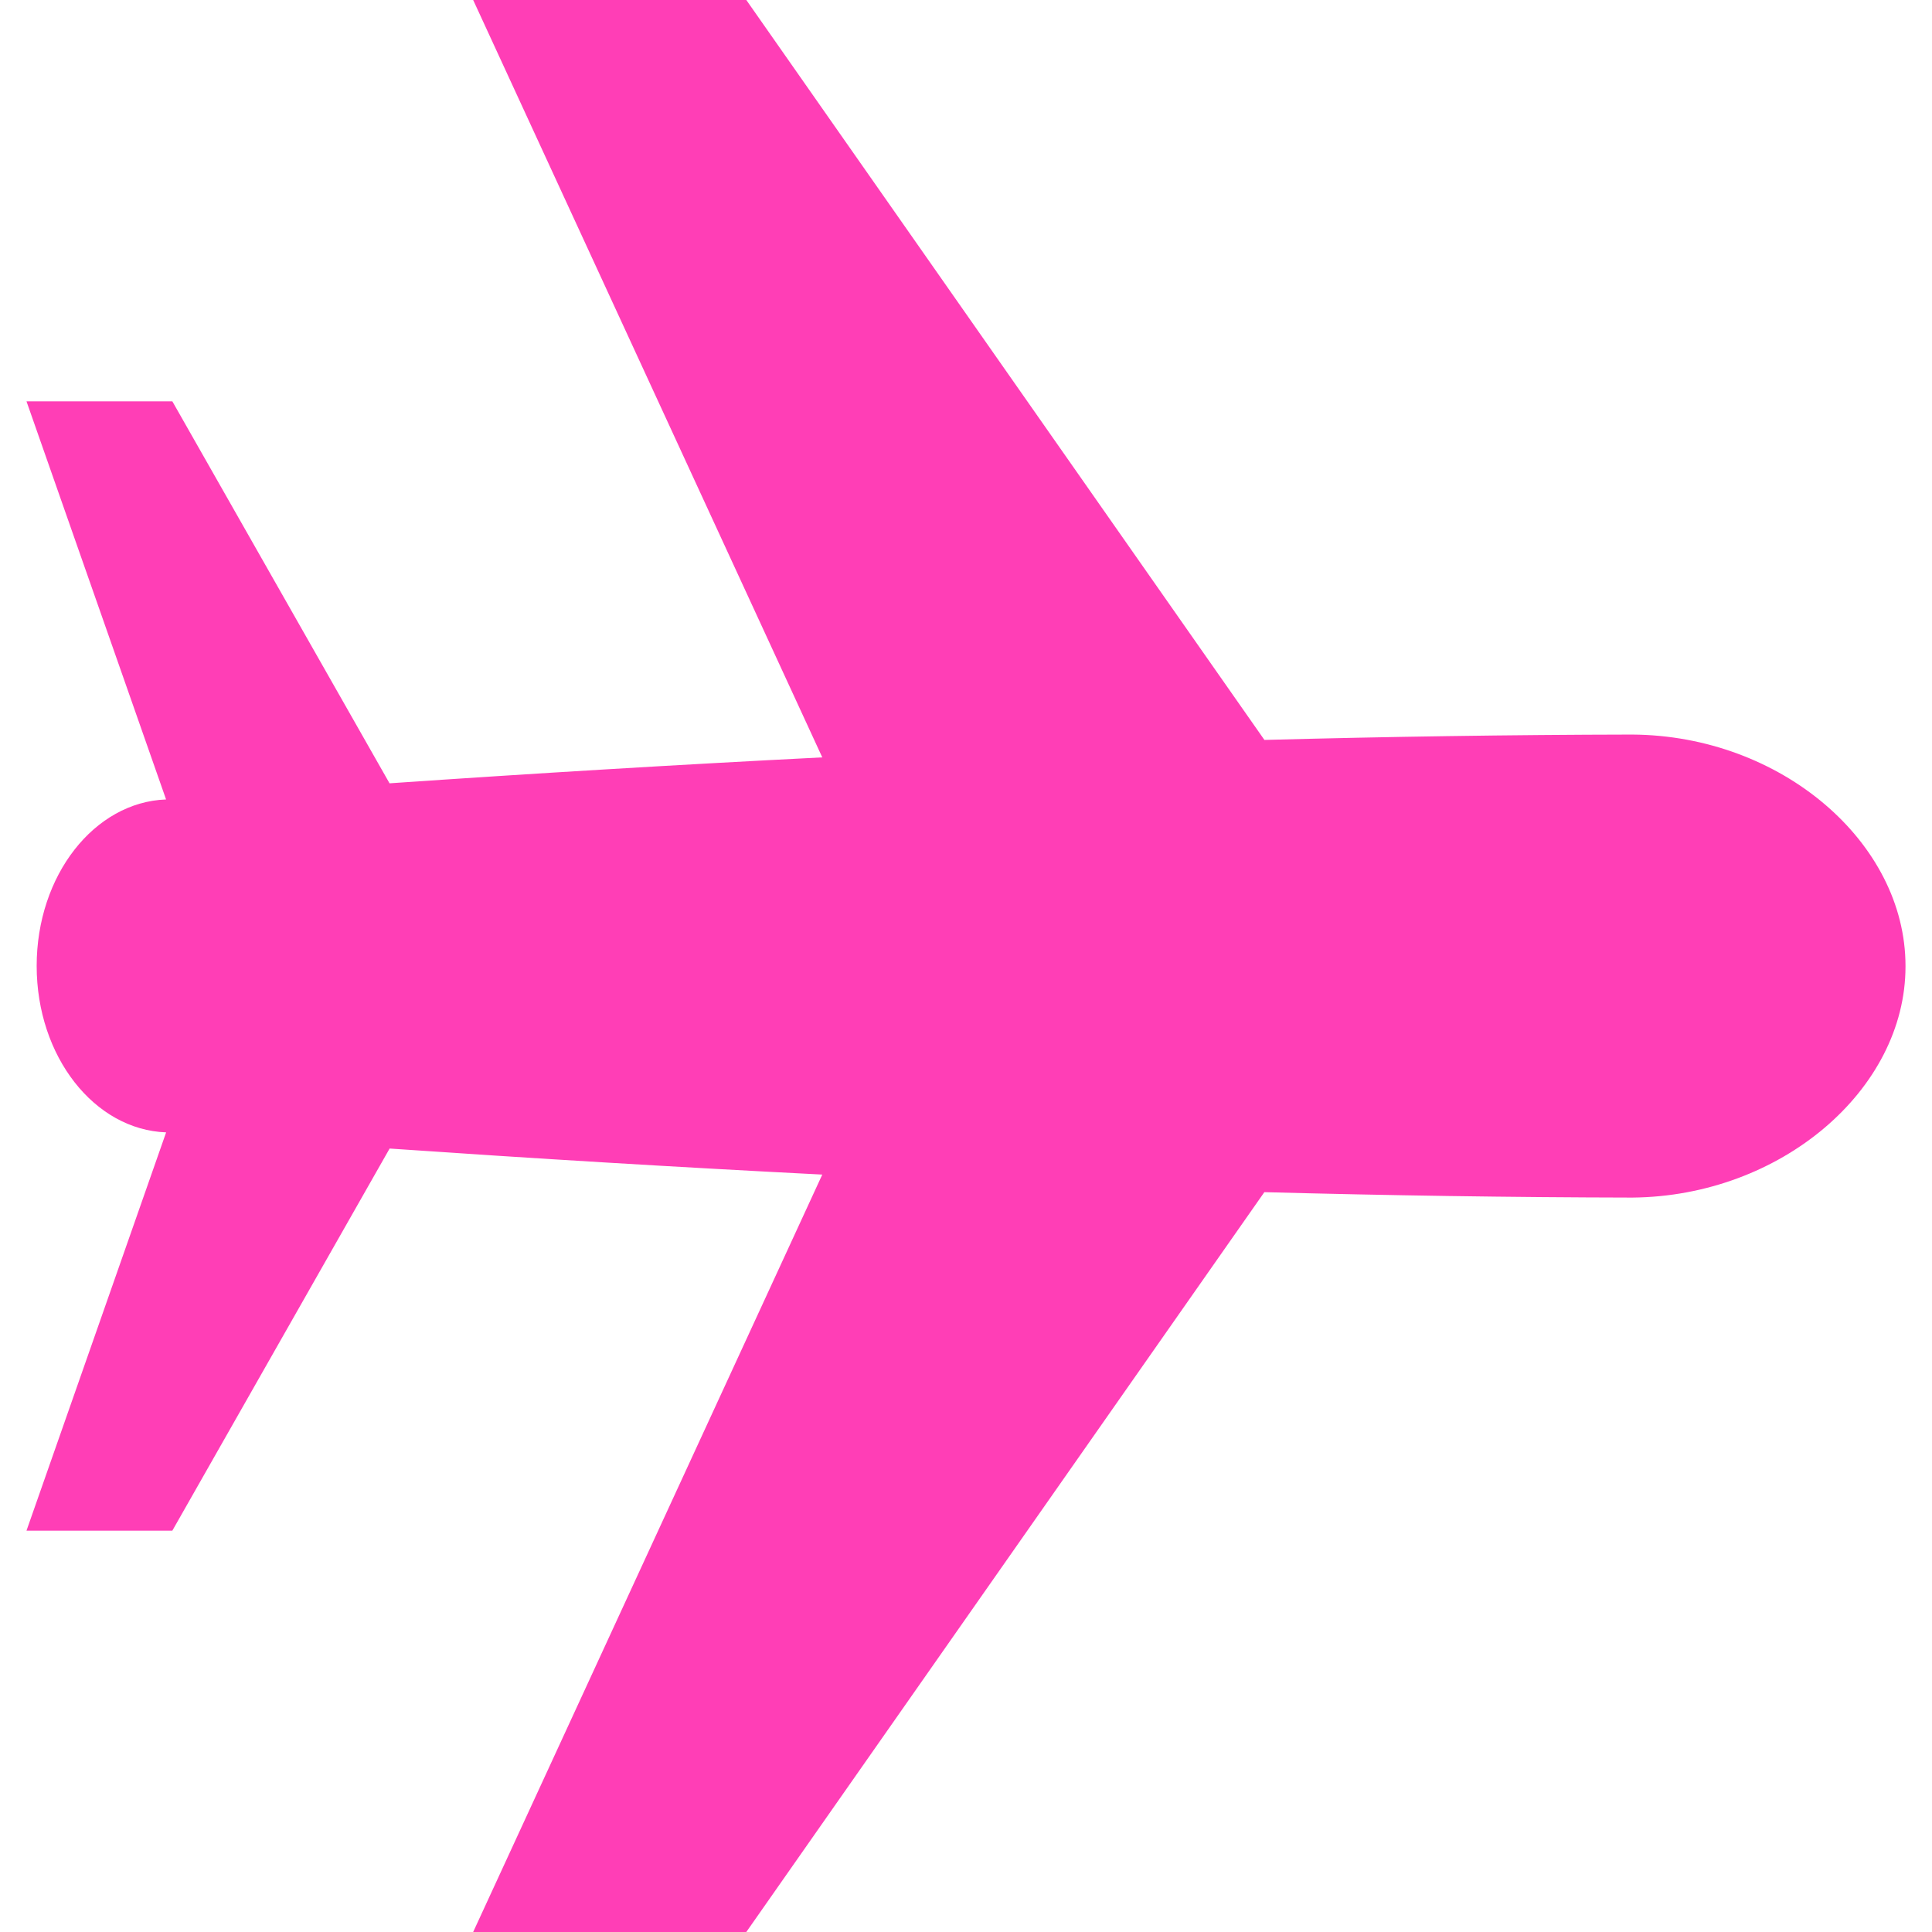 <!DOCTYPE svg PUBLIC "-//W3C//DTD SVG 1.1//EN" "http://www.w3.org/Graphics/SVG/1.1/DTD/svg11.dtd">
<!-- Uploaded to: SVG Repo, www.svgrepo.com, Transformed by: SVG Repo Mixer Tools -->
<svg fill="#ff3eb6" height="800px" width="800px" version="1.1" id="Layer_1" xmlns="http://www.w3.org/2000/svg" xmlns:xlink="http://www.w3.org/1999/xlink" viewBox="0 0 472.615 472.615" xml:space="preserve">
<g id="SVGRepo_bgCarrier" stroke-width="0"/>
<g id="SVGRepo_tracerCarrier" stroke-linecap="round" stroke-linejoin="round"/>
<g id="SVGRepo_iconCarrier"> <g> <g> <path d="M399.3,179.692c-29.984,0.057-59.984,0.517-89.994,1.313L182.565,0h-66.816l85.4,185.271 c-35.293,1.789-70.583,3.921-105.857,6.347L42.16,98.18H6.482l34.143,97.387c-17.54,0.637-31.654,18.562-31.654,40.719 c0,22.164,14.121,40.092,31.668,40.721L6.482,374.432H42.16l53.151-93.471c35.269,2.431,70.554,4.573,105.841,6.37 l-85.404,185.284h66.816l126.726-180.983c30.015,0.8,60.02,1.266,90.009,1.324c36.339-0.307,66.834-26.385,66.834-56.517 c0-0.077,0-0.154,0-0.154C466.134,206.077,435.733,179.923,399.3,179.692z"/> </g> </g> </g>
</svg>